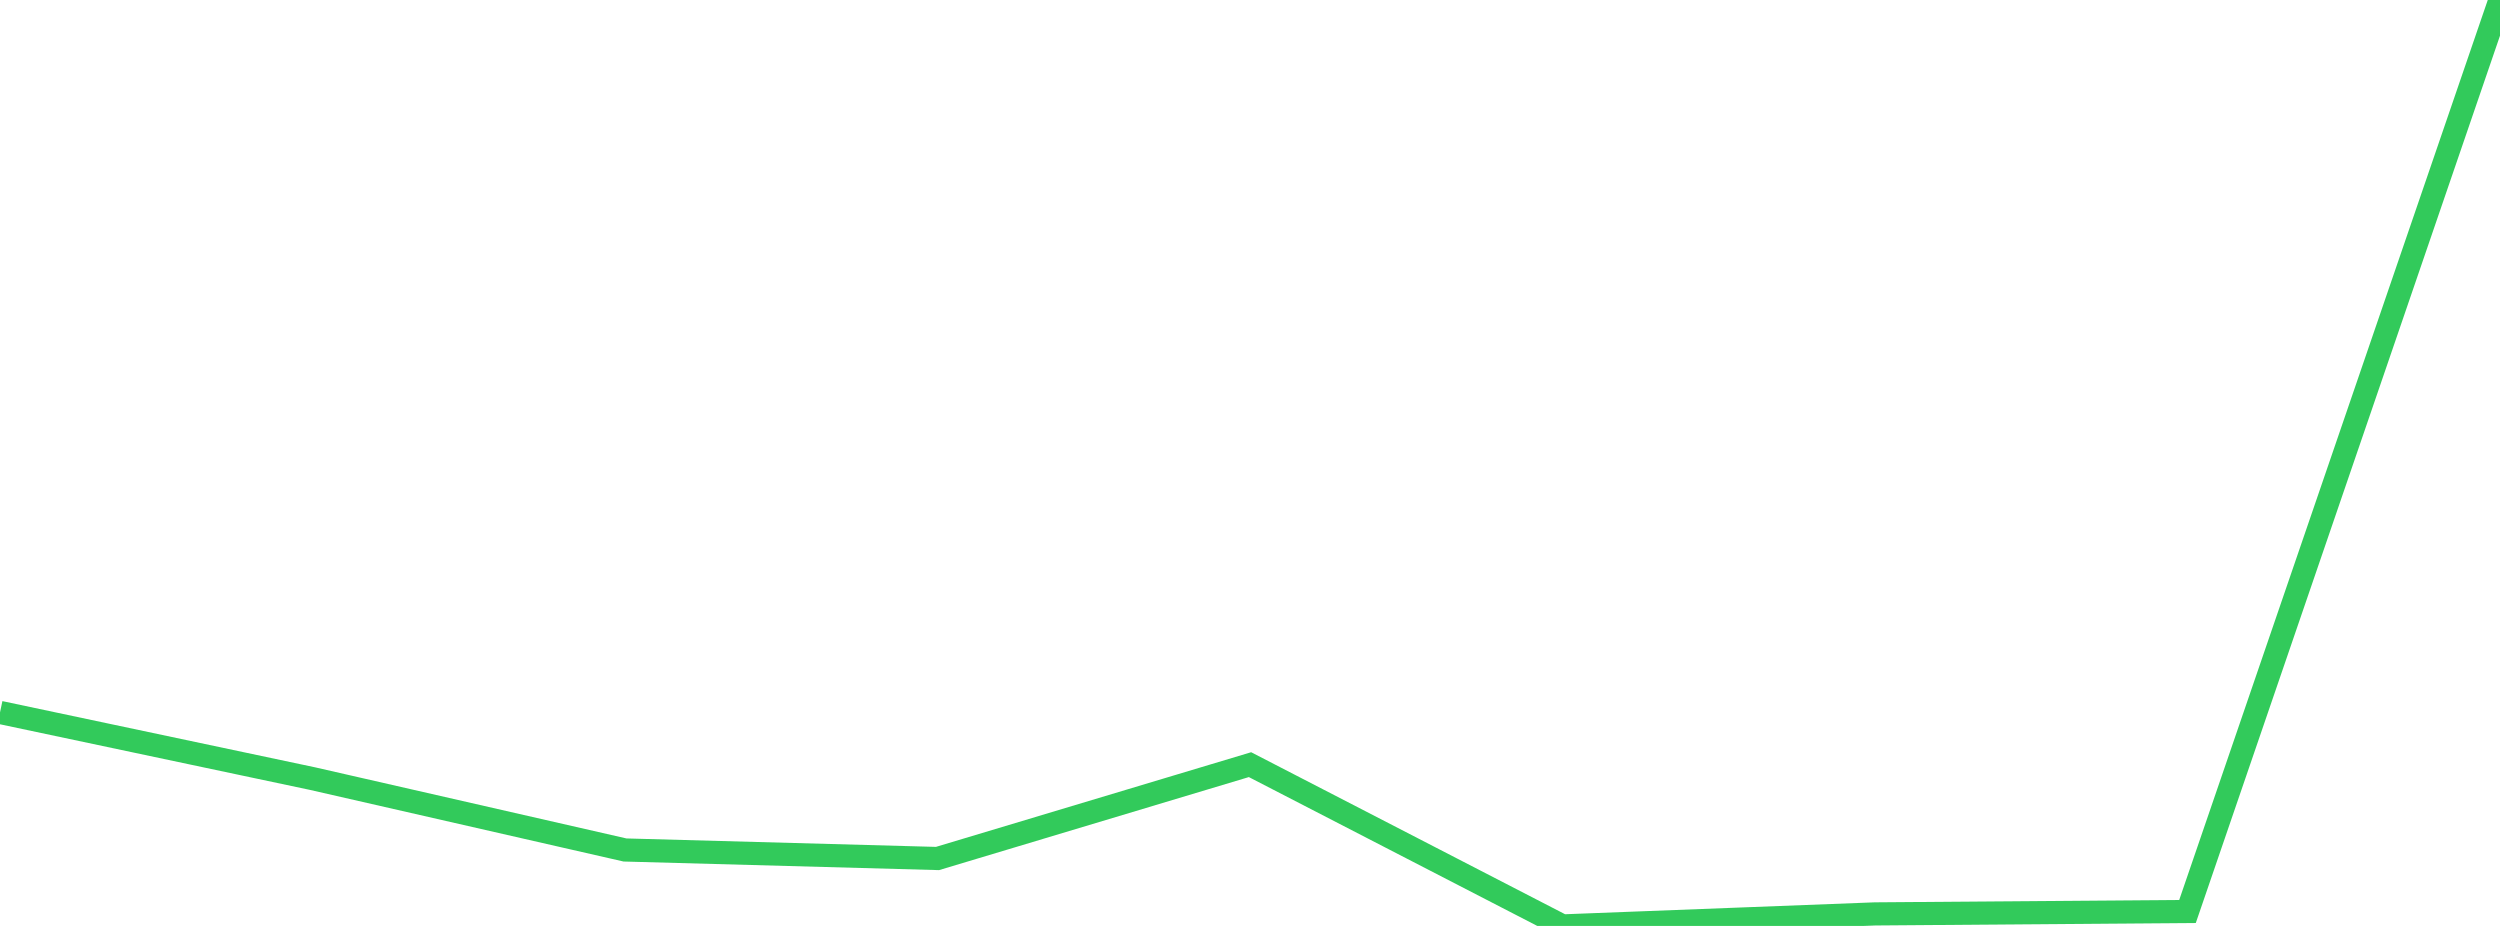 <?xml version="1.0" standalone="no"?>
<!DOCTYPE svg PUBLIC "-//W3C//DTD SVG 1.1//EN" "http://www.w3.org/Graphics/SVG/1.1/DTD/svg11.dtd">

<svg width="135" height="50" viewBox="0 0 135 50" preserveAspectRatio="none" 
  xmlns="http://www.w3.org/2000/svg"
  xmlns:xlink="http://www.w3.org/1999/xlink">


<polyline points="0.0, 38.472 16.875, 42.045 33.75, 45.899 50.625, 46.359 67.5, 41.291 84.375, 50.0 101.25, 49.351 118.125, 49.22 135.0, 0.0" fill="none" stroke="#32ca5b" stroke-width="1.25"/>

</svg>
